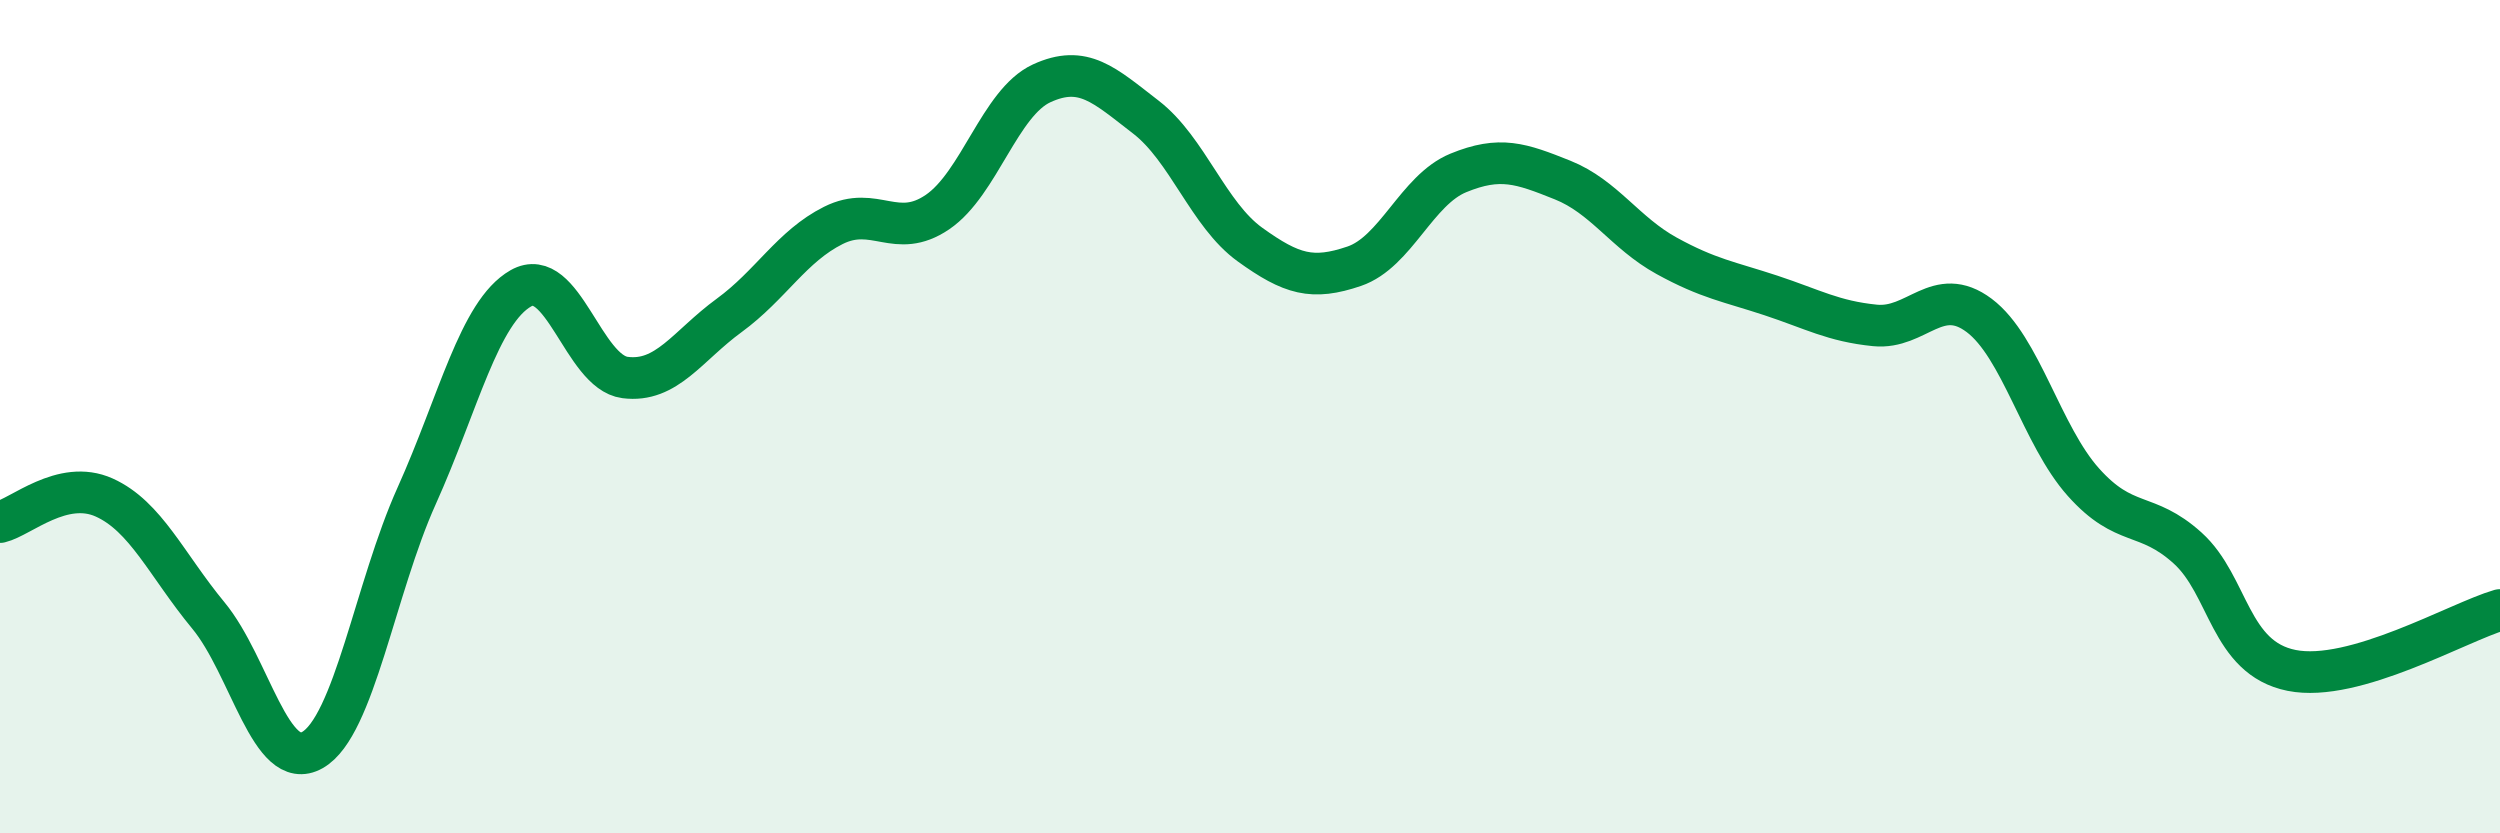 
    <svg width="60" height="20" viewBox="0 0 60 20" xmlns="http://www.w3.org/2000/svg">
      <path
        d="M 0,12.53 C 0.5,12.41 1.5,11.49 2.5,11.94 C 3.5,12.39 4,13.56 5,14.77 C 6,15.98 6.5,18.57 7.5,18 C 8.5,17.43 9,14.12 10,11.9 C 11,9.68 11.5,7.49 12.5,6.92 C 13.5,6.35 14,8.93 15,9.06 C 16,9.19 16.5,8.3 17.5,7.57 C 18.5,6.84 19,5.91 20,5.41 C 21,4.91 21.5,5.77 22.5,5.09 C 23.5,4.41 24,2.46 25,2 C 26,1.54 26.5,2.04 27.5,2.81 C 28.5,3.58 29,5.15 30,5.87 C 31,6.59 31.5,6.73 32.5,6.39 C 33.5,6.05 34,4.56 35,4.15 C 36,3.74 36.5,3.92 37.5,4.32 C 38.5,4.72 39,5.59 40,6.14 C 41,6.69 41.5,6.76 42.5,7.09 C 43.5,7.42 44,7.71 45,7.81 C 46,7.91 46.5,6.82 47.5,7.57 C 48.5,8.32 49,10.45 50,11.57 C 51,12.69 51.5,12.25 52.5,13.15 C 53.5,14.05 53.5,15.79 55,16.09 C 56.5,16.39 59,14.93 60,14.64L60 20L0 20Z"
        fill="#008740"
        opacity="0.1"
        stroke-linecap="round"
        stroke-linejoin="round"
      />
      <path
        d="M 0,12.53 C 0.5,12.41 1.5,11.49 2.5,11.94 C 3.5,12.39 4,13.56 5,14.77 C 6,15.98 6.5,18.57 7.5,18 C 8.5,17.43 9,14.12 10,11.9 C 11,9.68 11.5,7.49 12.5,6.92 C 13.5,6.35 14,8.93 15,9.06 C 16,9.19 16.5,8.3 17.5,7.57 C 18.5,6.84 19,5.91 20,5.41 C 21,4.91 21.5,5.77 22.5,5.09 C 23.5,4.41 24,2.46 25,2 C 26,1.54 26.5,2.04 27.5,2.81 C 28.5,3.58 29,5.15 30,5.87 C 31,6.59 31.5,6.73 32.5,6.39 C 33.5,6.05 34,4.56 35,4.15 C 36,3.74 36.5,3.92 37.5,4.32 C 38.5,4.72 39,5.59 40,6.14 C 41,6.69 41.5,6.76 42.5,7.09 C 43.5,7.42 44,7.71 45,7.81 C 46,7.91 46.5,6.82 47.5,7.57 C 48.5,8.32 49,10.45 50,11.57 C 51,12.69 51.5,12.25 52.5,13.15 C 53.5,14.05 53.5,15.79 55,16.09 C 56.5,16.39 59,14.93 60,14.64"
        stroke="#008740"
        stroke-width="1"
        fill="none"
        stroke-linecap="round"
        stroke-linejoin="round"
      />
    </svg>
  